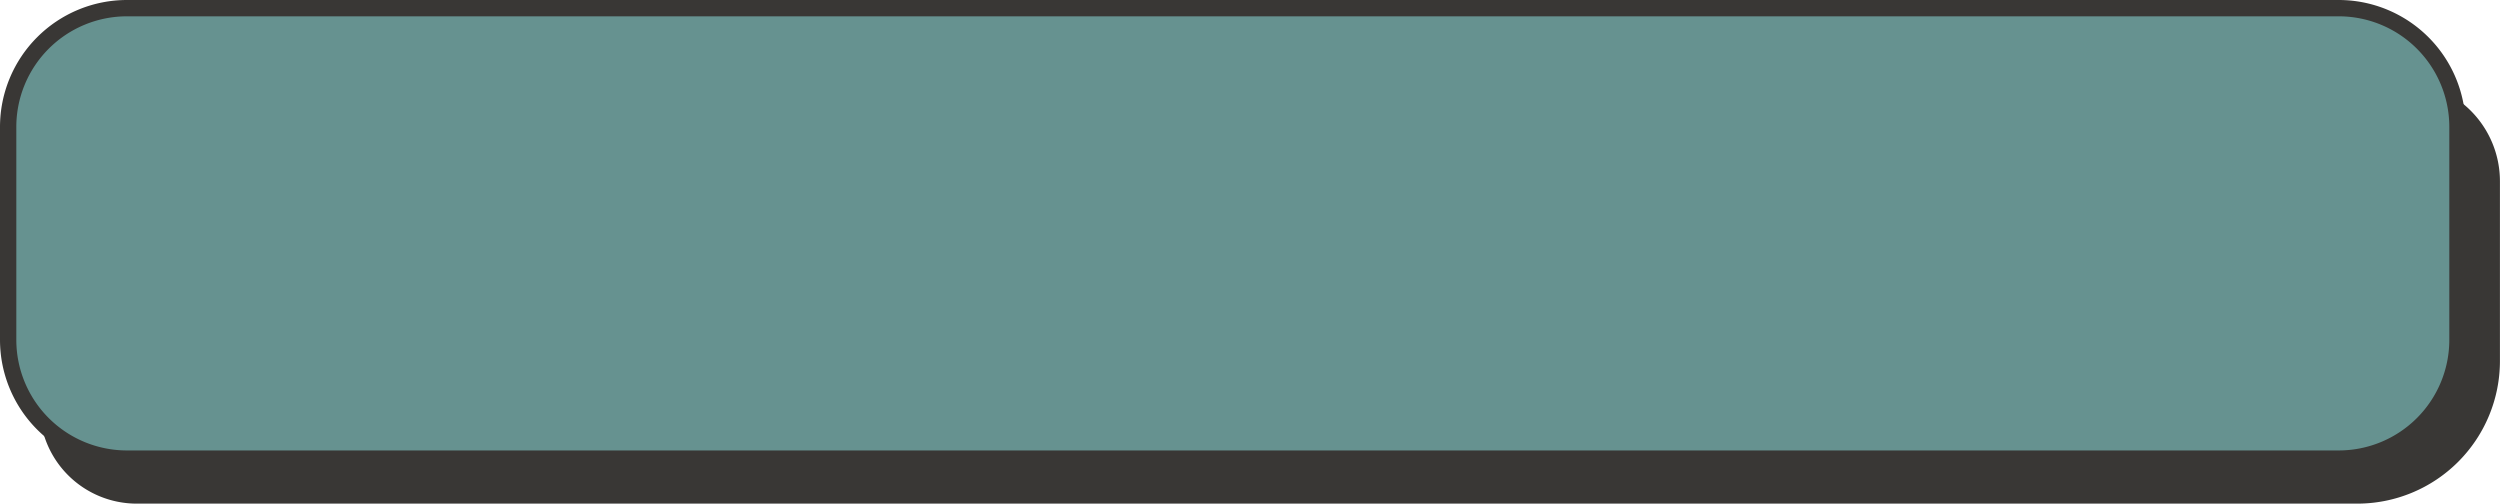 <?xml version="1.0" encoding="UTF-8" standalone="no"?><svg xmlns="http://www.w3.org/2000/svg" xmlns:xlink="http://www.w3.org/1999/xlink" fill="#000000" height="154.3" preserveAspectRatio="xMidYMid meet" version="1" viewBox="-0.0 0.0 765.9 154.3" width="765.9" zoomAndPan="magnify"><g data-name="Layer 2"><g data-name="Layer 1"><g id="change1_1"><path d="M42.74,24.95H735.3a30.58,30.58,0,0,1,30.58,30.58v55.05a43.71,43.71,0,0,1-43.71,43.71H41.89a29.74,29.74,0,0,1-29.74-29.74v-69A30.58,30.58,0,0,1,42.74,24.95Z" fill="#393735"/></g><g id="change2_1"><rect fill="#669290" height="138.04" rx="36.35" width="750.37" x="2.5" y="2.5"/></g><g id="change1_2"><path d="M716.52,143H38.85A38.89,38.89,0,0,1,0,104.19V38.85A38.9,38.9,0,0,1,38.85,0H716.52a38.9,38.9,0,0,1,38.85,38.85v65.34A38.89,38.89,0,0,1,716.52,143ZM38.85,5A33.89,33.89,0,0,0,5,38.85v65.34A33.89,33.89,0,0,0,38.85,138H716.52a33.89,33.89,0,0,0,33.85-33.85V38.85A33.89,33.89,0,0,0,716.52,5Z" fill="#393735"/></g></g></g></svg>